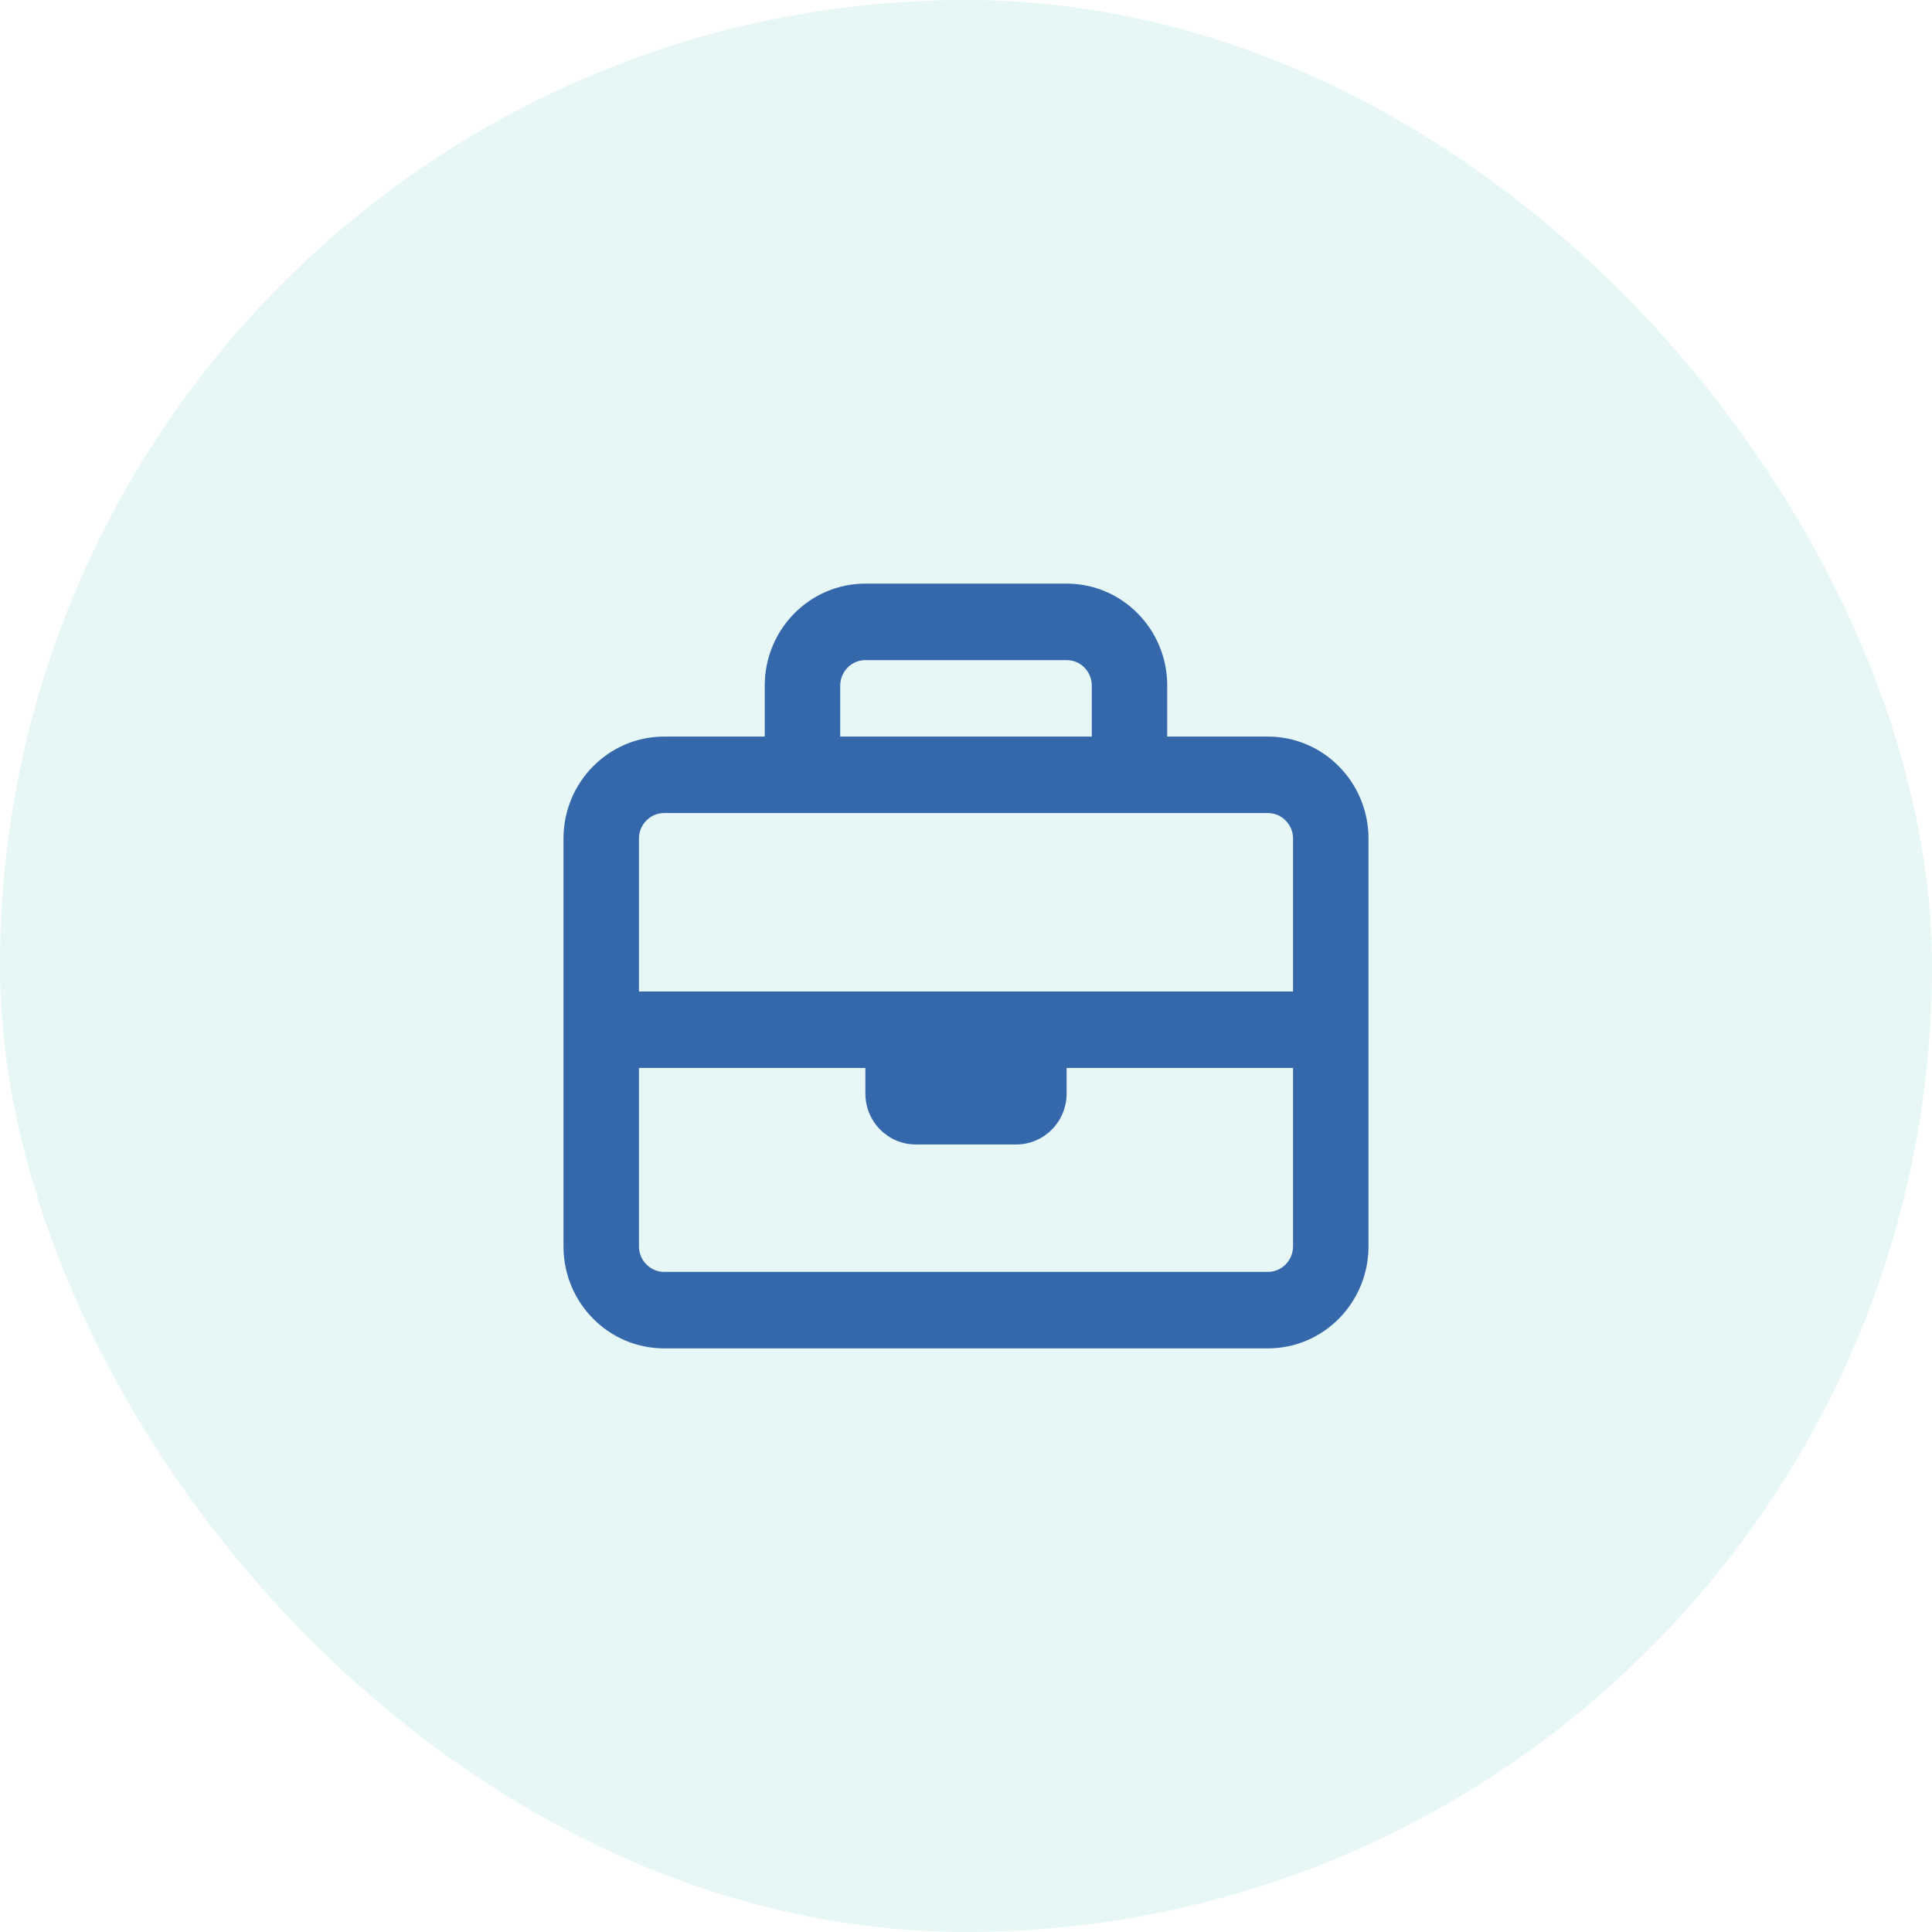 <svg width="88" height="88" viewBox="0 0 88 88" fill="none" xmlns="http://www.w3.org/2000/svg">
<rect opacity="0.1" width="88" height="88" rx="44" fill="#00AFA3"/>
<g opacity="0.8">
<path fill-rule="evenodd" clip-rule="evenodd" d="M57.75 61.417C60.281 61.417 62.333 59.337 62.333 56.772V38.194C62.333 35.633 60.278 33.55 57.75 33.55H53.166V31.228C53.166 28.662 51.115 26.583 48.583 26.583H39.416C36.889 26.583 34.833 28.662 34.833 31.228V33.55H30.25C27.718 33.55 25.666 35.633 25.666 38.194V56.772C25.666 59.337 27.718 61.417 30.25 61.417H57.75ZM49.729 33.55H38.271V31.228C38.271 30.586 38.786 30.067 39.416 30.067H48.583C49.216 30.067 49.729 30.586 49.729 31.228V33.55ZM58.896 45.161H29.104V38.194C29.104 37.556 29.62 37.033 30.25 37.033H57.75C58.38 37.033 58.896 37.556 58.896 38.194V45.161ZM57.75 57.933H30.25C29.62 57.933 29.104 57.411 29.104 56.772V48.644H39.416V49.806C39.416 51.088 40.443 52.128 41.708 52.128H46.291C47.557 52.128 48.583 51.088 48.583 49.806V48.644H58.896V56.772C58.896 57.411 58.38 57.933 57.75 57.933Z" fill="#094599"/>
</g>
</svg>
